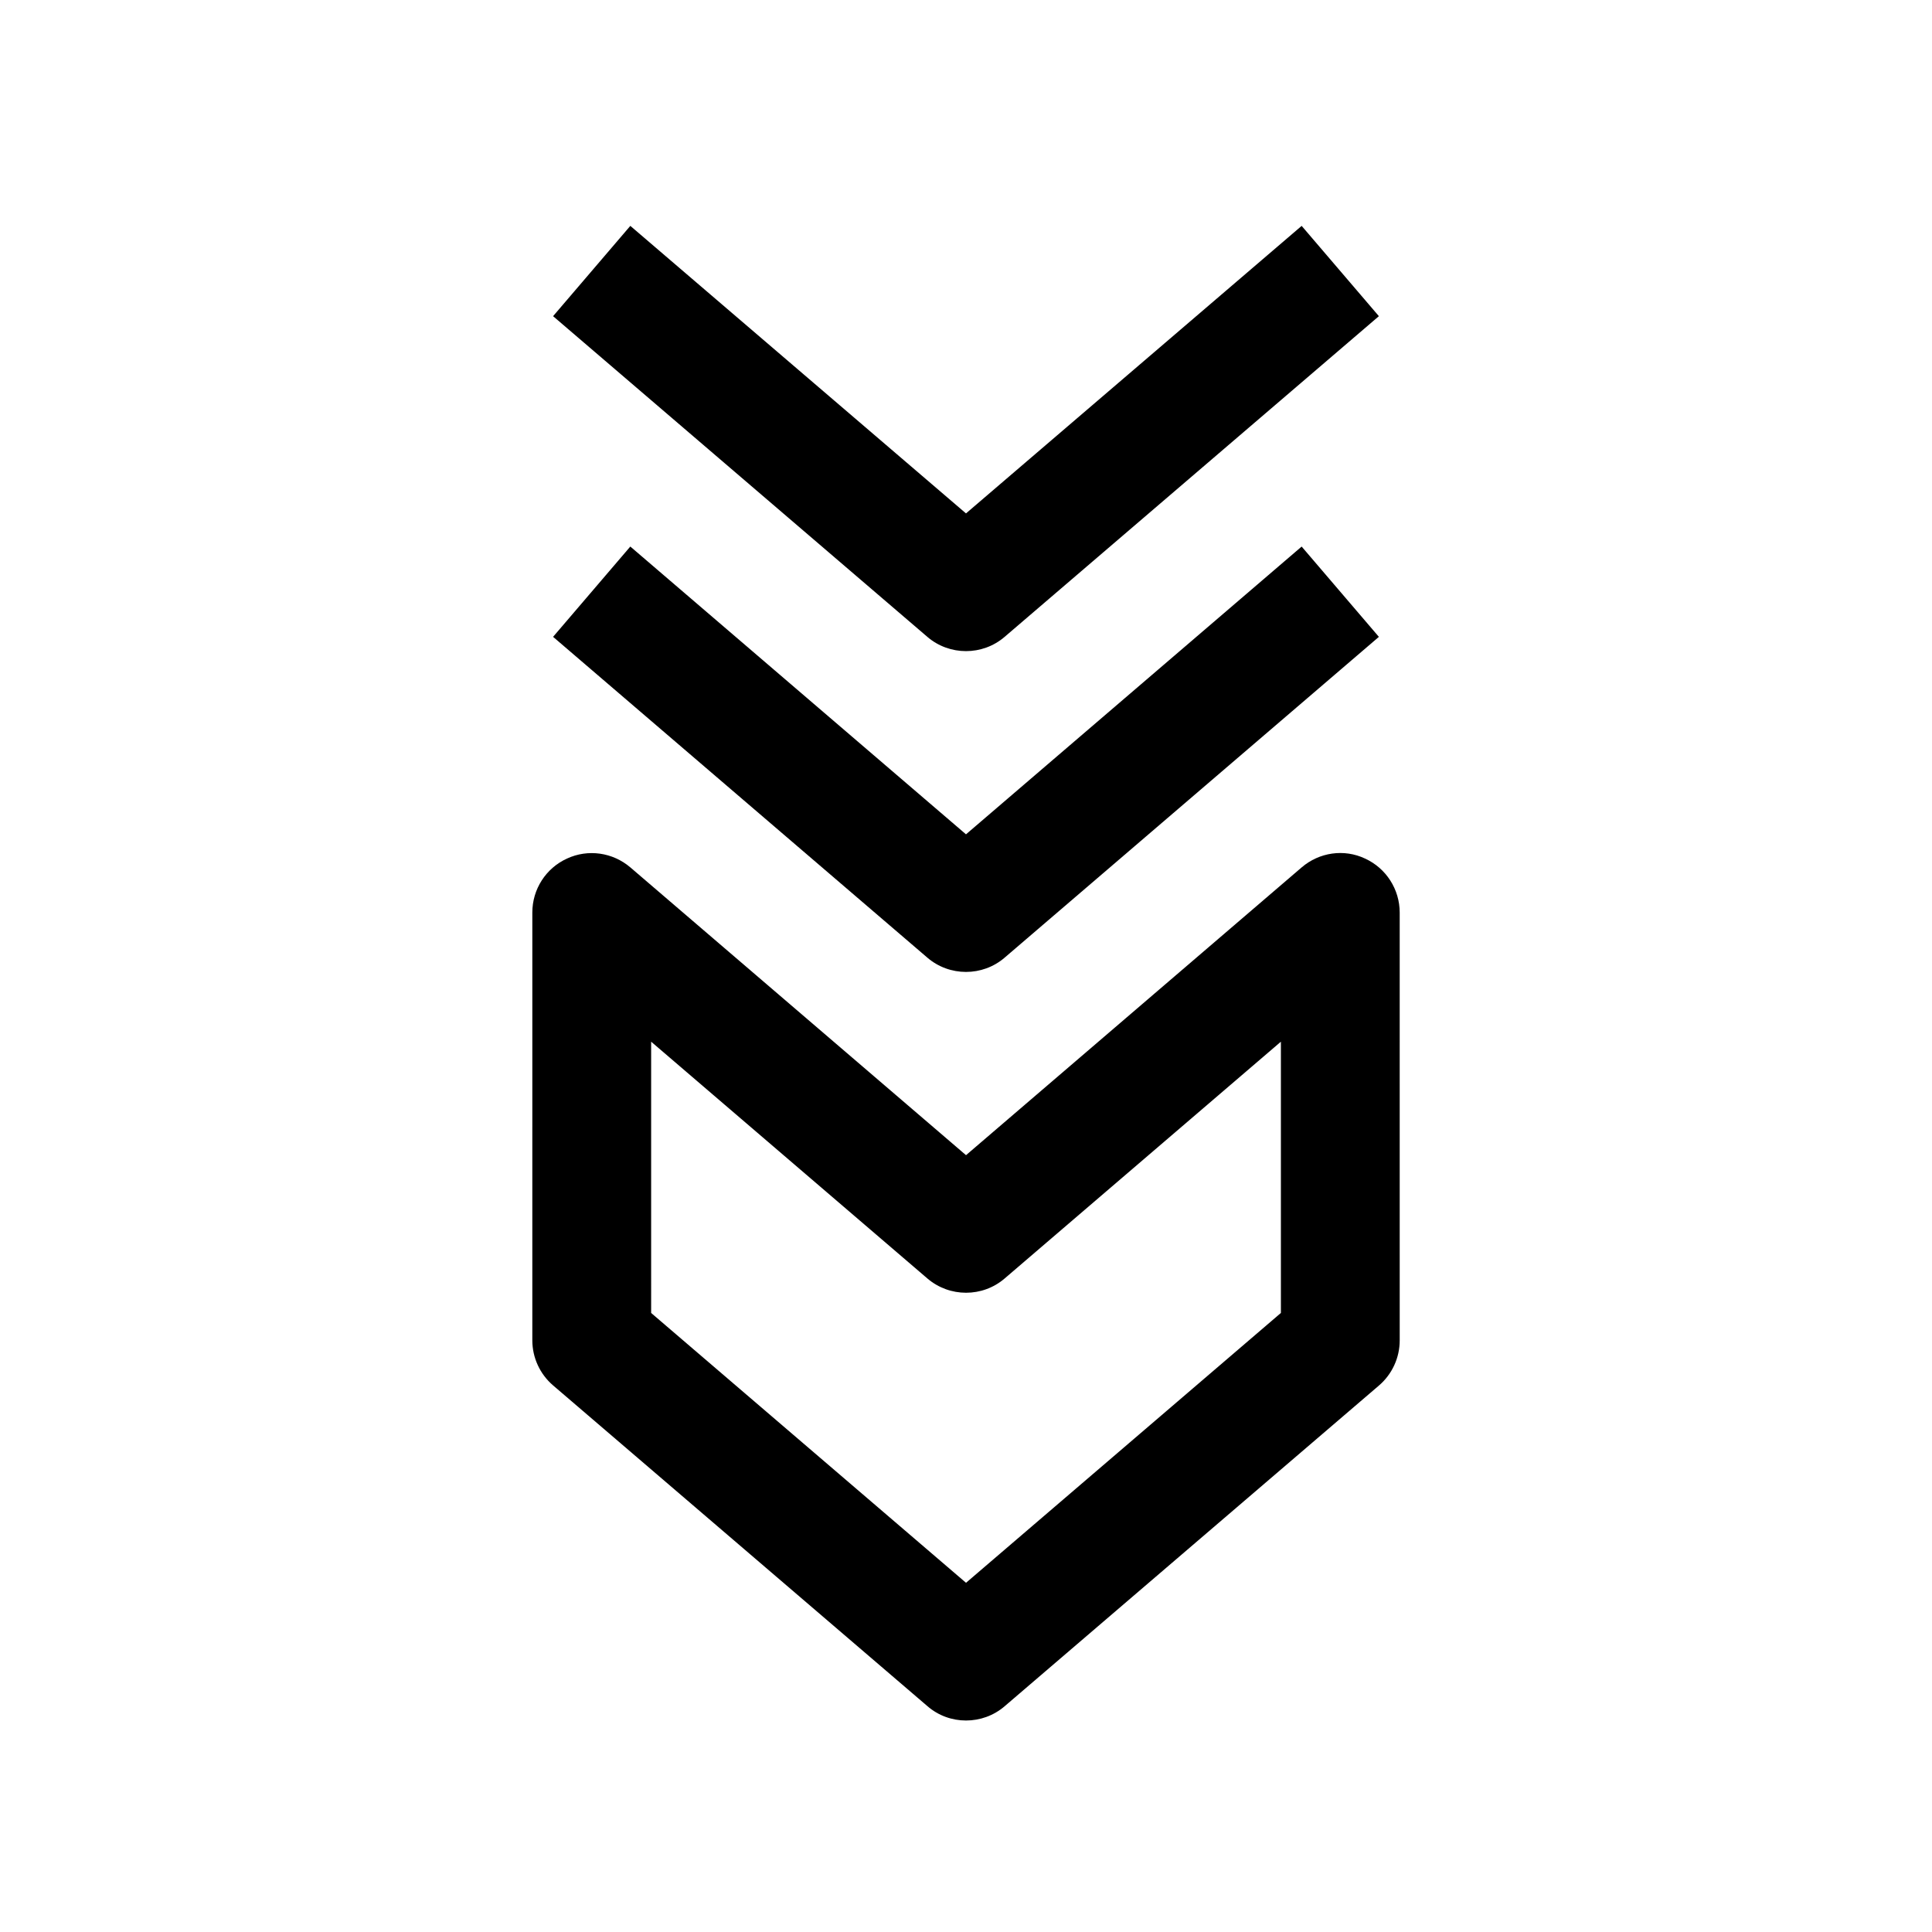 <?xml version="1.0" encoding="UTF-8"?>
<!-- The Best Svg Icon site in the world: iconSvg.co, Visit us! https://iconsvg.co -->
<svg fill="#000000" width="800px" height="800px" version="1.1" viewBox="144 144 512 512" xmlns="http://www.w3.org/2000/svg">
 <g>
  <path d="m285.07 499.19c0 4.598 2.016 8.973 5.512 11.965l99.188 84.988c2.926 2.547 6.582 3.809 10.234 3.809s7.305-1.258 10.234-3.777l99.188-84.988c3.496-2.992 5.512-7.367 5.512-11.965l-0.004-113.39c0-6.141-3.59-11.746-9.164-14.297-5.574-2.644-12.156-1.668-16.816 2.332l-88.949 76.266-88.957-76.266c-4.66-3.969-11.207-4.945-16.812-2.328-5.574 2.547-9.164 8.121-9.164 14.293zm31.488-79.133 73.211 62.754c5.887 5.039 14.609 5.039 20.469 0l73.211-62.754v71.887l-83.445 71.512-83.445-71.508z"/>
  <path d="m311.04 288.84-20.469 23.93 99.188 85.02c2.93 2.519 6.586 3.781 10.238 3.781s7.305-1.258 10.234-3.777l99.188-85.02-20.469-23.93-88.953 76.262z"/>
  <path d="m488.95 203.86-88.953 76.199-88.957-76.199-20.469 23.93 99.188 84.988c2.93 2.519 6.586 3.777 10.238 3.777s7.305-1.258 10.234-3.777l99.188-84.988z"/>
 </g>
</svg>